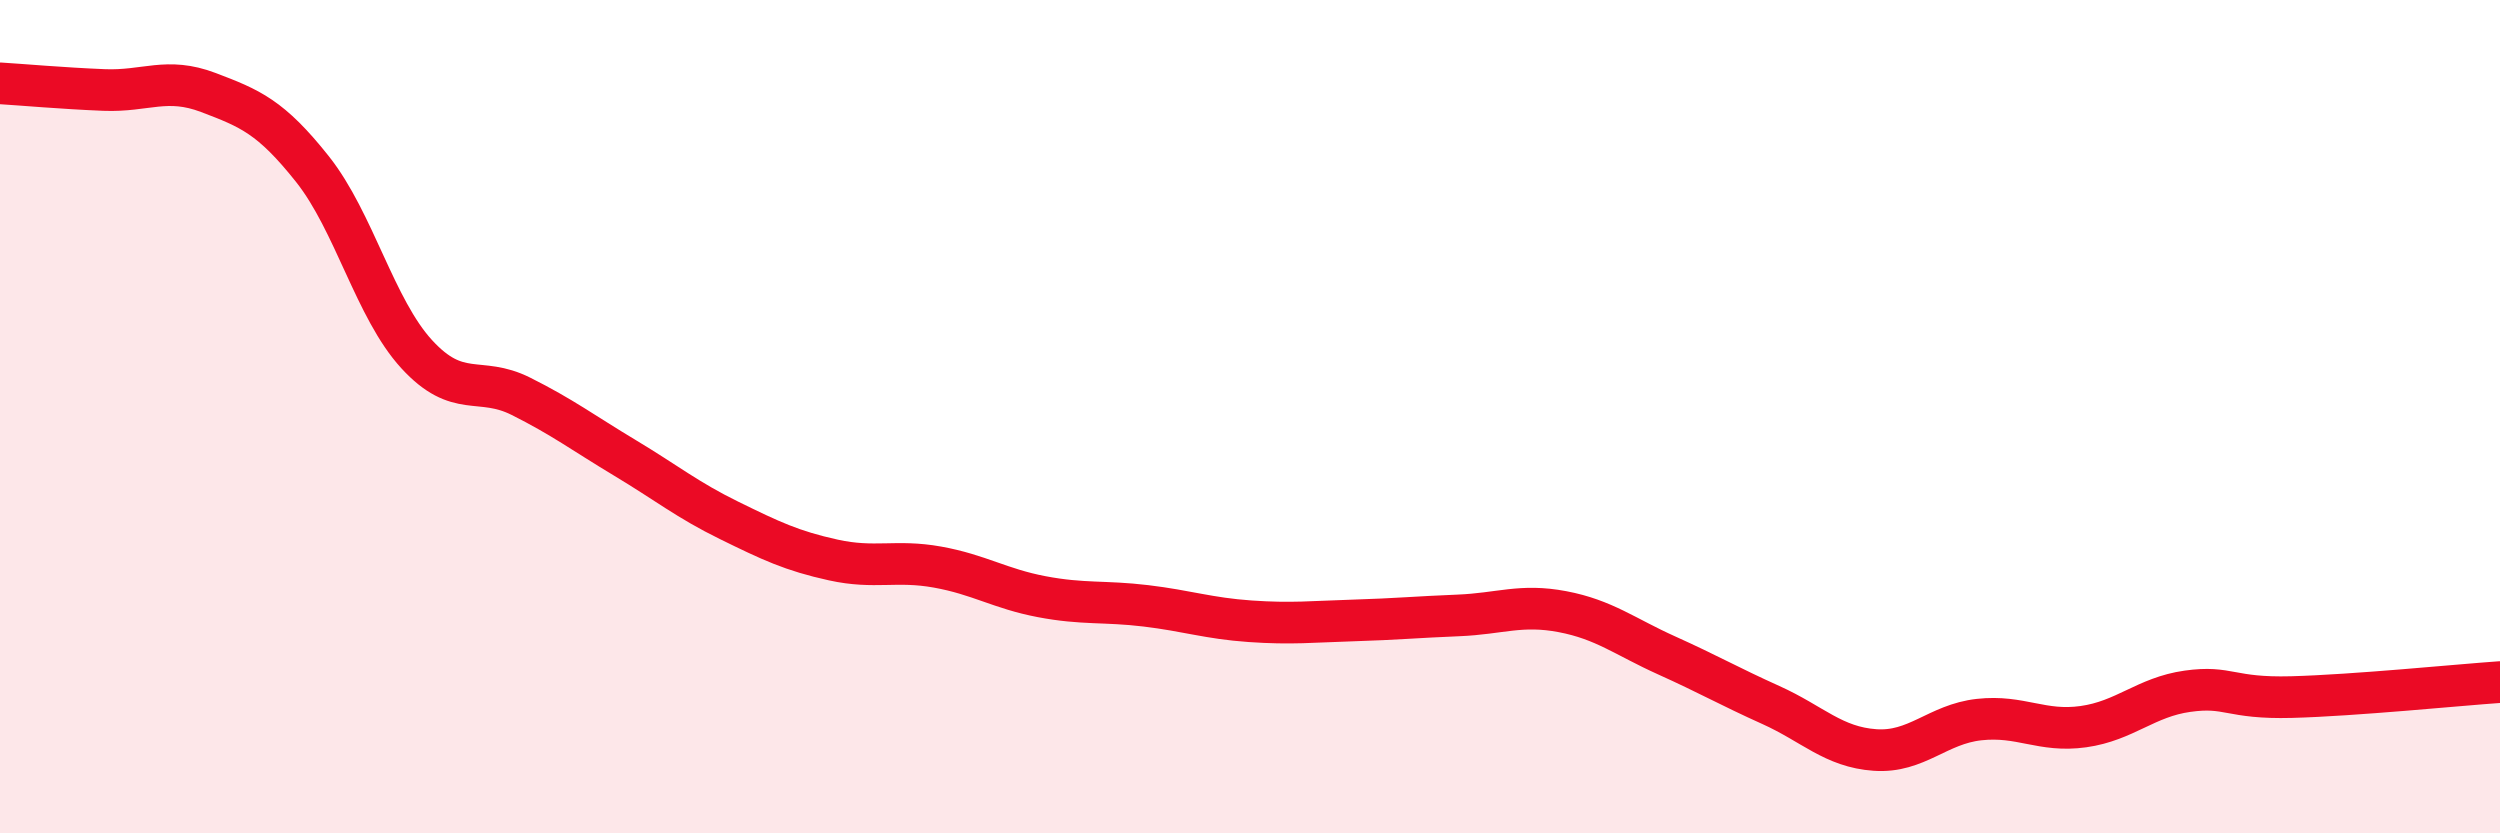 
    <svg width="60" height="20" viewBox="0 0 60 20" xmlns="http://www.w3.org/2000/svg">
      <path
        d="M 0,2 C 0.5,2.03 1.5,2.12 2.5,2.16 C 3.5,2.2 4,1.84 5,2.22 C 6,2.6 6.5,2.8 7.5,4.06 C 8.5,5.32 9,7.41 10,8.5 C 11,9.59 11.5,9.01 12.5,9.51 C 13.5,10.01 14,10.39 15,10.99 C 16,11.59 16.5,12 17.5,12.49 C 18.5,12.98 19,13.22 20,13.44 C 21,13.66 21.5,13.43 22.5,13.61 C 23.5,13.79 24,14.13 25,14.32 C 26,14.51 26.5,14.42 27.5,14.54 C 28.5,14.66 29,14.84 30,14.91 C 31,14.98 31.5,14.92 32.5,14.89 C 33.5,14.86 34,14.81 35,14.77 C 36,14.73 36.5,14.49 37.5,14.68 C 38.5,14.87 39,15.28 40,15.73 C 41,16.18 41.5,16.47 42.5,16.92 C 43.5,17.37 44,17.93 45,18 C 46,18.07 46.5,17.38 47.5,17.27 C 48.5,17.16 49,17.58 50,17.44 C 51,17.3 51.5,16.73 52.5,16.59 C 53.5,16.45 53.5,16.77 55,16.73 C 56.5,16.69 59,16.44 60,16.37L60 20L0 20Z"
        fill="#EB0A25"
        opacity="0.1"
        stroke-linecap="round"
        stroke-linejoin="round"
      />
      <path
        d="M 0,2 C 0.5,2.03 1.5,2.12 2.5,2.16 C 3.5,2.2 4,1.84 5,2.22 C 6,2.6 6.5,2.8 7.5,4.06 C 8.5,5.32 9,7.41 10,8.5 C 11,9.59 11.5,9.01 12.5,9.51 C 13.5,10.01 14,10.39 15,10.99 C 16,11.59 16.5,12 17.5,12.49 C 18.5,12.98 19,13.22 20,13.44 C 21,13.66 21.5,13.43 22.5,13.61 C 23.5,13.79 24,14.13 25,14.32 C 26,14.51 26.5,14.42 27.5,14.54 C 28.5,14.66 29,14.84 30,14.91 C 31,14.98 31.5,14.92 32.5,14.89 C 33.5,14.86 34,14.81 35,14.77 C 36,14.73 36.5,14.49 37.5,14.68 C 38.5,14.87 39,15.28 40,15.73 C 41,16.18 41.5,16.47 42.5,16.92 C 43.5,17.37 44,17.93 45,18 C 46,18.07 46.5,17.38 47.5,17.27 C 48.5,17.16 49,17.58 50,17.44 C 51,17.3 51.5,16.73 52.5,16.59 C 53.5,16.45 53.5,16.77 55,16.73 C 56.5,16.69 59,16.44 60,16.37"
        stroke="#EB0A25"
        stroke-width="1"
        fill="none"
        stroke-linecap="round"
        stroke-linejoin="round"
      />
    </svg>
  